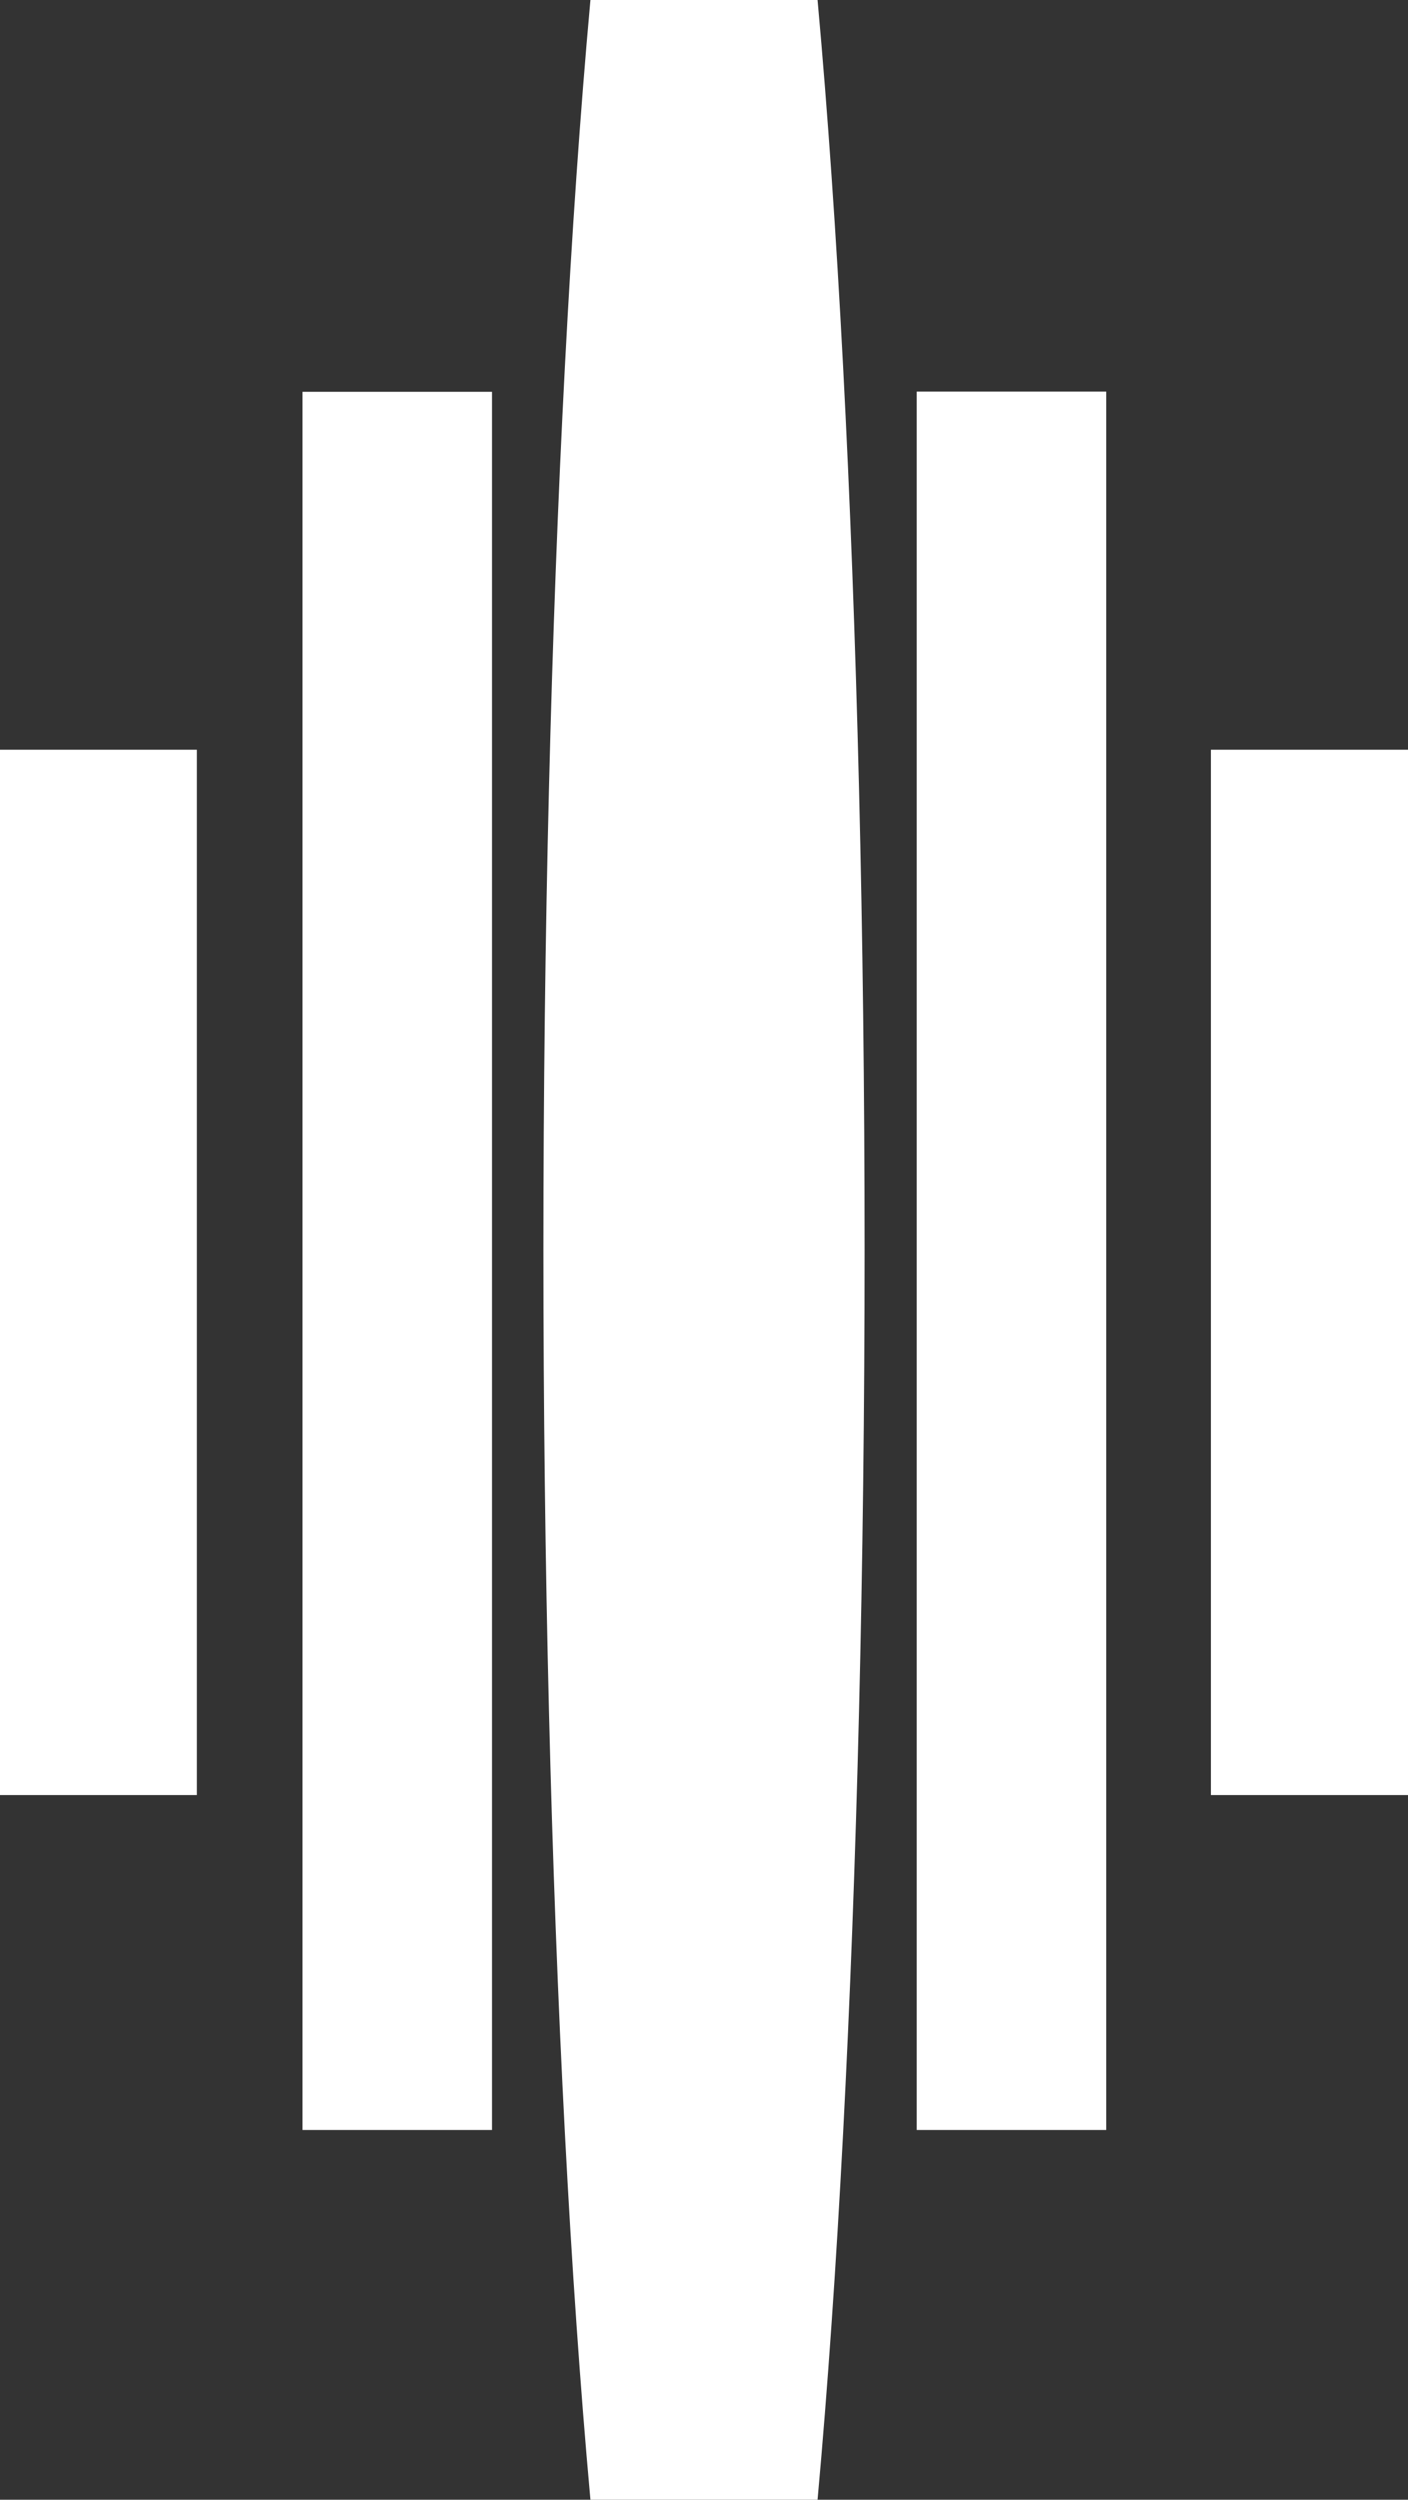 <svg id="Layer_1" data-name="Layer 1" xmlns="http://www.w3.org/2000/svg" viewBox="0 0 59.44 105.46"><rect x="0" y="0" width="59.44" height="105.46" fill="#333333" stroke="none"/><defs><style>.cls-1{fill:#fff;}</style></defs><ellipse class="cls-1" cx="29.72" cy="52.73" rx="6.78" ry="74.57"/><path class="cls-1" d="M20.23,49.77h8.31v44.1H20.23Z" transform="translate(-20.23 -18.14)"/><path class="cls-1" d="M79.67,93.87H71.35V49.77h8.32Z" transform="translate(-20.23 -18.14)"/><path class="cls-1" d="M41,108H33V34.67h8Z" transform="translate(-20.23 -18.14)"/><path class="cls-1" d="M58.93,34.66h8V108h-8Z" transform="translate(-20.23 -18.14)"/></svg>